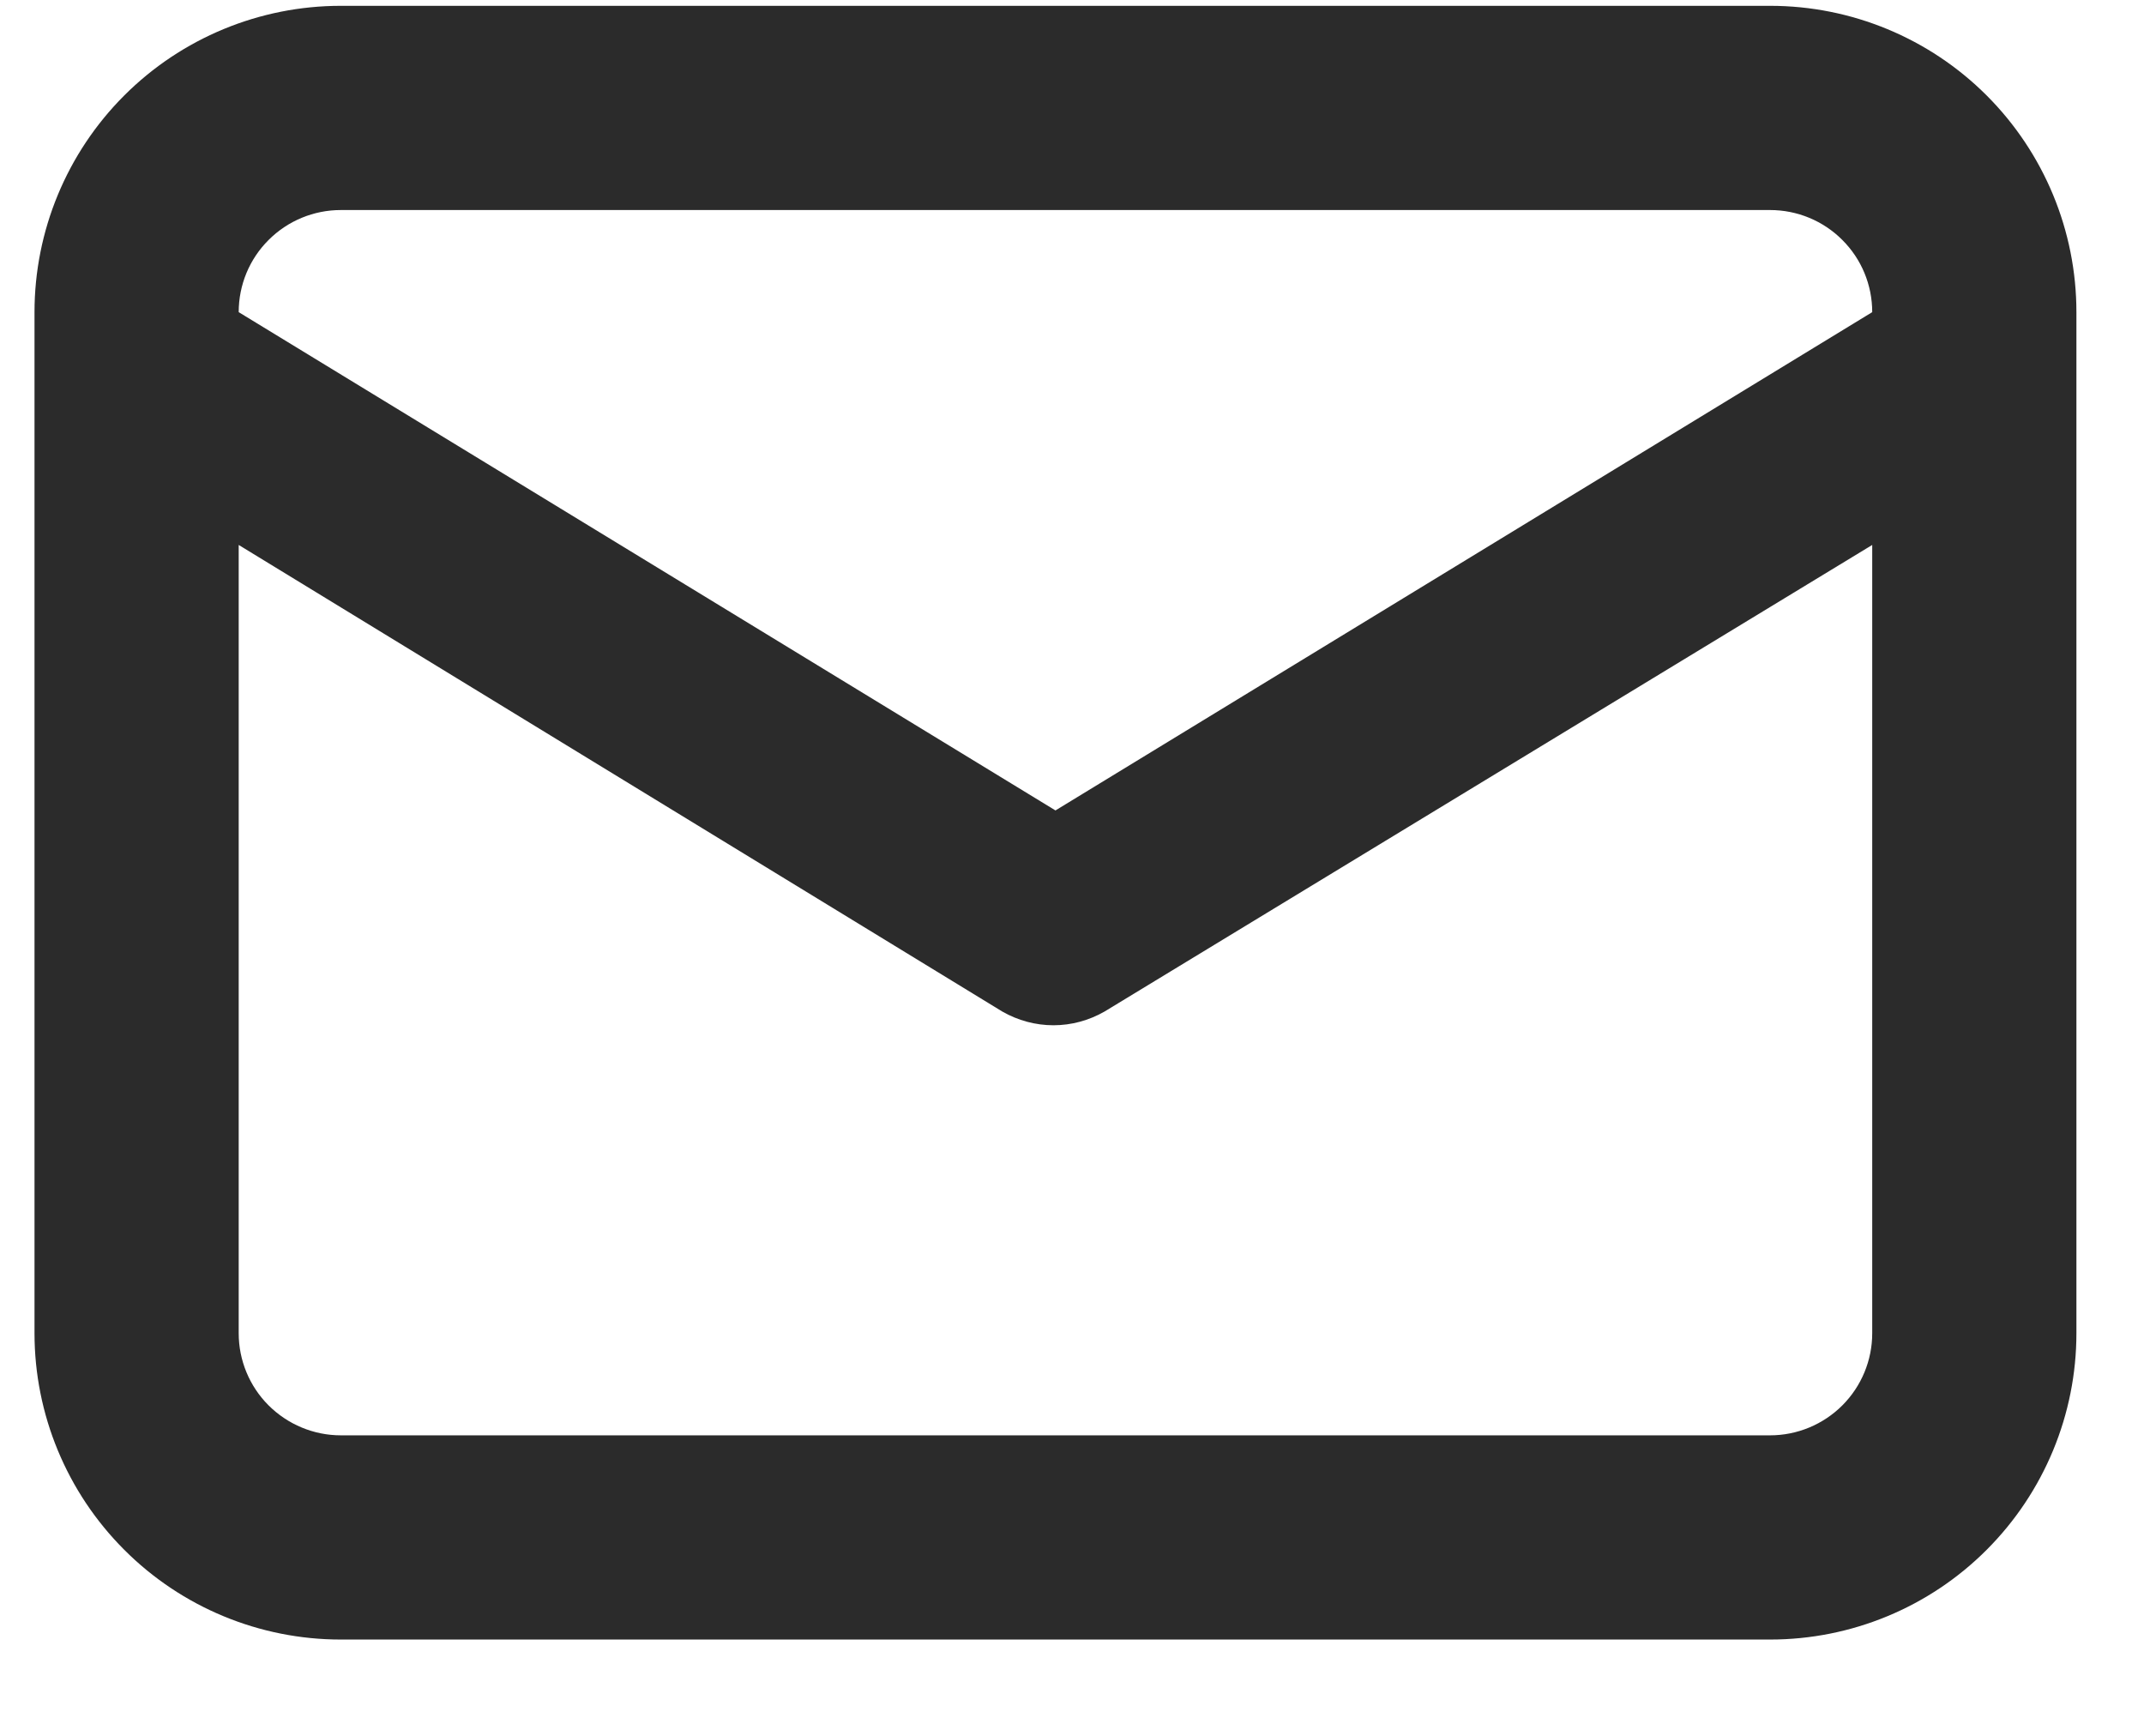<svg width="21" height="17" viewBox="0 0 21 17" fill="none" xmlns="http://www.w3.org/2000/svg">
<path d="M17.338 0.057H3.338C2.542 0.057 1.779 0.373 1.217 0.935C0.654 1.498 0.338 2.261 0.338 3.057V13.057C0.338 13.852 0.654 14.615 1.217 15.178C1.779 15.741 2.542 16.057 3.338 16.057H17.338C18.134 16.057 18.897 15.741 19.459 15.178C20.022 14.615 20.338 13.852 20.338 13.057V3.057C20.338 2.261 20.022 1.498 19.459 0.935C18.897 0.373 18.134 0.057 17.338 0.057ZM3.338 2.057H17.338C17.603 2.057 17.858 2.162 18.045 2.35C18.233 2.537 18.338 2.791 18.338 3.057L10.338 7.937L2.338 3.057C2.338 2.791 2.443 2.537 2.631 2.35C2.819 2.162 3.073 2.057 3.338 2.057ZM18.338 13.057C18.338 13.322 18.233 13.576 18.045 13.764C17.858 13.951 17.603 14.057 17.338 14.057H3.338C3.073 14.057 2.819 13.951 2.631 13.764C2.443 13.576 2.338 13.322 2.338 13.057V5.337L9.818 9.907C9.97 9.994 10.143 10.041 10.318 10.041C10.494 10.041 10.666 9.994 10.818 9.907L18.338 5.337V13.057Z" fill="#2B2B2B"/>
</svg>

